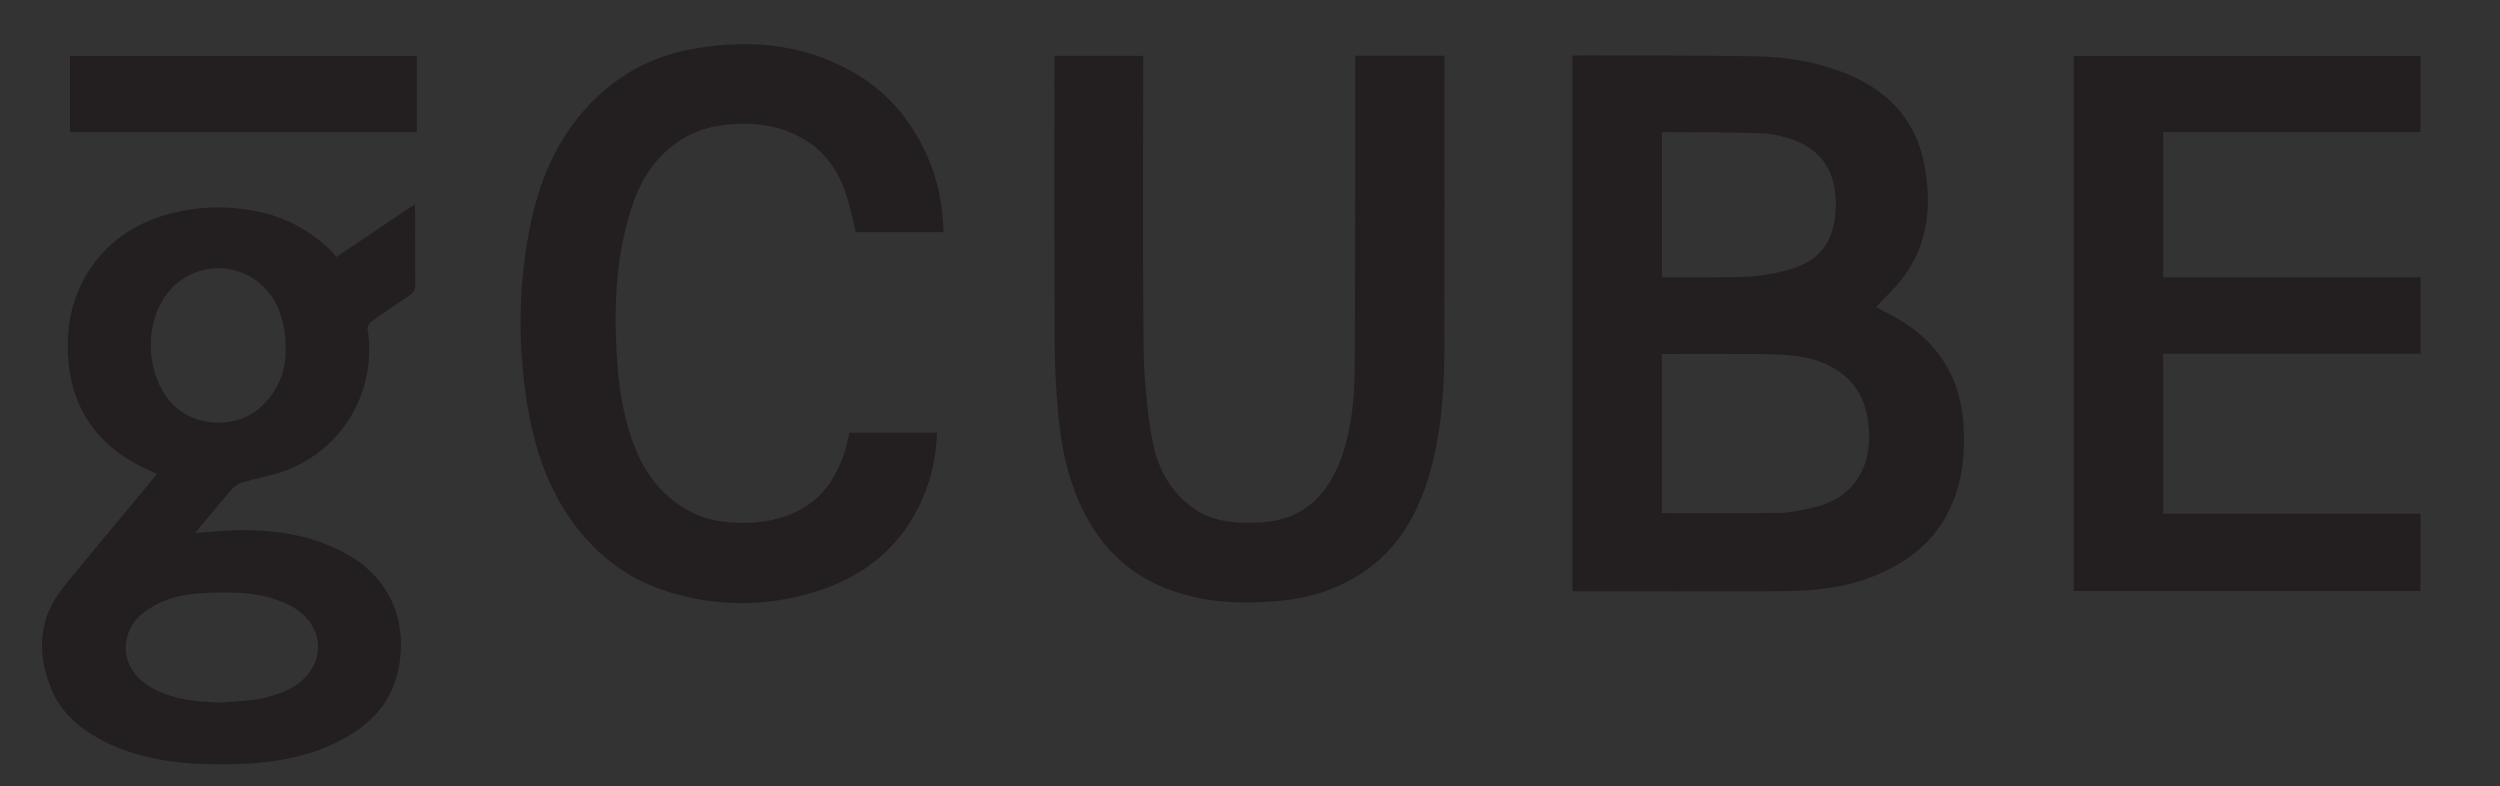 <?xml version="1.0" encoding="utf-8"?>
<!-- Generator: Adobe Illustrator 27.0.1, SVG Export Plug-In . SVG Version: 6.00 Build 0)  -->
<svg version="1.1" id="Livello_1" xmlns="http://www.w3.org/2000/svg" xmlns:xlink="http://www.w3.org/1999/xlink" x="0px" y="0px"
	 viewBox="0 0 252.74 79.49" style="enable-background:new 0 0 252.74 79.49;" xml:space="preserve">
<rect x="0" y="0" width="252.74" height="79.49" fill="#333333" stroke="none"/>
<style type="text/css">
	.st0{fill:#006EE6;}
	.st1{fill:#FFFFFF;}
	.st2{fill:#231F20;}
	.st3{fill:url(#SVGID_1_);}
	.st4{fill:url(#SVGID_00000141429025923231443310000011884125057184961195_);}
</style>
<polygon class="st0" points="-1326.44,-48.41 -1373.12,-1.7 -1373.12,130.13 -1241.38,130.13 -1194.69,83.42 -1194.69,-48.41 "/>
<g>
	<path class="st1" d="M-1277.42,33.87c0.01-2.11-0.32-3.71-1.09-5.23c-2.53-4.99-9.11-5.46-12.39-1.48
		c-2.79,3.39-2.77,8.98-0.06,12.46c2.52,3.24,7.84,3.6,10.81,0.75C-1278.18,38.48-1277.39,36.13-1277.42,33.87 M-1284.87,74.6
		c1.36-0.12,2.73-0.18,4.08-0.37c0.87-0.12,1.74-0.39,2.58-0.69c1.79-0.64,3.32-1.66,4.11-3.46c1.1-2.52-0.07-5.27-2.81-6.69
		c-2.39-1.24-4.98-1.52-7.62-1.51c-2.83,0.02-5.66,0.12-8.21,1.61c-1.23,0.72-2.31,1.6-2.8,2.99c-0.92,2.57,0.15,5.03,2.81,6.47
		C-1290.29,74.3-1287.6,74.52-1284.87,74.6 M-1287.86,55.03c1.61-0.11,3-0.26,4.39-0.3c4.58-0.14,9.02,0.48,13.1,2.74
		c5.02,2.79,7.08,7.78,5.97,13.3c-0.87,4.32-3.8,6.87-7.57,8.62c-4.14,1.92-8.58,2.34-13.07,2.33c-4.3-0.02-8.56-0.45-12.54-2.27
		c-3.02-1.38-5.61-3.3-6.9-6.5c-1.66-4.13-1.47-8.1,1.43-11.67c3.34-4.11,6.75-8.16,10.13-12.24c0.21-0.25,0.41-0.5,0.67-0.81
		c-1.01-0.5-2.02-0.93-2.94-1.48c-4.53-2.69-6.95-6.67-7.3-11.93c-0.25-3.7,0.45-7.15,2.53-10.27c2.35-3.53,5.73-5.54,9.78-6.5
		c3.32-0.79,6.67-0.76,9.99-0.01c3.12,0.71,5.8,2.25,8.08,4.48c0.19,0.19,0.33,0.42,0.52,0.67c3.06-2.06,6.01-4.04,9.06-6.09
		c0.02,0.35,0.06,0.6,0.06,0.85c0,2.8-0.02,5.59,0.02,8.39c0.01,0.62-0.21,0.97-0.7,1.29c-1.49,0.98-2.96,1.99-4.41,3.03
		c-0.22,0.16-0.44,0.57-0.4,0.82c1.11,7.08-2.8,13.89-9.51,16.37c-1.55,0.57-3.21,0.85-4.8,1.31c-0.45,0.13-0.94,0.37-1.25,0.72
		C-1284.96,51.5-1286.32,53.18-1287.86,55.03"/>
</g>
<polyline class="st1" points="-1302.31,0 -1262.29,0 -1262.29,8.77 -1302.31,8.77 "/>
<polygon class="st2" points="-1109.19,-48.41 -1155.87,-1.7 -1155.87,130.13 -1024.13,130.13 -977.44,83.42 -977.44,-48.41 "/>
<g>
	<path class="st1" d="M-1060.17,33.87c0.01-2.11-0.32-3.71-1.09-5.23c-2.53-4.99-9.11-5.46-12.39-1.48
		c-2.79,3.39-2.77,8.98-0.06,12.46c2.52,3.24,7.84,3.6,10.81,0.75C-1060.93,38.48-1060.14,36.13-1060.17,33.87 M-1067.62,74.6
		c1.36-0.12,2.73-0.18,4.08-0.37c0.87-0.12,1.74-0.39,2.58-0.69c1.79-0.64,3.32-1.66,4.11-3.46c1.1-2.52-0.07-5.27-2.81-6.69
		c-2.39-1.24-4.98-1.52-7.62-1.51c-2.83,0.02-5.66,0.12-8.21,1.61c-1.23,0.72-2.31,1.6-2.8,2.99c-0.92,2.57,0.15,5.03,2.81,6.47
		C-1073.04,74.3-1070.35,74.52-1067.62,74.6 M-1070.61,55.03c1.61-0.11,3-0.26,4.39-0.3c4.58-0.14,9.02,0.48,13.1,2.74
		c5.02,2.79,7.08,7.78,5.97,13.3c-0.87,4.32-3.8,6.87-7.57,8.62c-4.14,1.92-8.58,2.34-13.07,2.33c-4.3-0.02-8.56-0.45-12.54-2.27
		c-3.02-1.38-5.61-3.3-6.9-6.5c-1.66-4.13-1.47-8.1,1.43-11.67c3.34-4.11,6.75-8.16,10.13-12.24c0.21-0.25,0.41-0.5,0.67-0.81
		c-1.01-0.5-2.02-0.93-2.94-1.48c-4.53-2.69-6.95-6.67-7.3-11.93c-0.25-3.7,0.45-7.15,2.53-10.27c2.35-3.53,5.73-5.54,9.78-6.5
		c3.32-0.79,6.67-0.76,9.99-0.01c3.12,0.71,5.8,2.25,8.08,4.48c0.19,0.19,0.33,0.42,0.52,0.67c3.06-2.06,6.01-4.04,9.06-6.09
		c0.02,0.35,0.06,0.6,0.06,0.85c0,2.8-0.02,5.59,0.02,8.39c0.01,0.62-0.21,0.97-0.7,1.29c-1.49,0.98-2.96,1.99-4.41,3.03
		c-0.22,0.16-0.44,0.57-0.4,0.82c1.11,7.08-2.8,13.89-9.51,16.37c-1.55,0.57-3.21,0.85-4.8,1.31c-0.45,0.13-0.94,0.37-1.24,0.72
		C-1067.7,51.5-1069.07,53.18-1070.61,55.03"/>
</g>
<polyline class="st1" points="-1085.06,0 -1045.03,0 -1045.03,8.77 -1085.06,8.77 "/>
<linearGradient id="SVGID_1_" gradientUnits="userSpaceOnUse" x1="-938.622" y1="40.86" x2="-760.193" y2="40.86">
	<stop  offset="0" style="stop-color:#90E0DD"/>
	<stop  offset="1" style="stop-color:#006FE8"/>
</linearGradient>
<polygon class="st3" points="-891.94,-48.41 -938.62,-1.7 -938.62,130.13 -806.87,130.13 -760.19,83.42 -760.19,-48.41 "/>
<g>
	<path class="st1" d="M-842.92,33.87c0.01-2.11-0.32-3.71-1.09-5.23c-2.53-4.99-9.11-5.46-12.39-1.48
		c-2.79,3.39-2.77,8.98-0.06,12.46c2.52,3.24,7.84,3.6,10.81,0.75C-843.67,38.48-842.89,36.13-842.92,33.87 M-850.37,74.6
		c1.36-0.12,2.73-0.18,4.08-0.37c0.87-0.12,1.74-0.39,2.58-0.69c1.79-0.64,3.32-1.66,4.11-3.46c1.1-2.52-0.07-5.27-2.81-6.69
		c-2.39-1.24-4.98-1.52-7.62-1.51c-2.83,0.02-5.66,0.12-8.21,1.61c-1.23,0.72-2.31,1.6-2.8,2.99c-0.92,2.57,0.15,5.03,2.81,6.47
		C-855.78,74.3-853.1,74.52-850.37,74.6 M-853.36,55.03c1.61-0.11,3-0.26,4.39-0.3c4.58-0.14,9.02,0.48,13.1,2.74
		c5.02,2.79,7.08,7.78,5.97,13.3c-0.87,4.32-3.8,6.87-7.57,8.62c-4.14,1.92-8.58,2.34-13.07,2.33c-4.3-0.02-8.56-0.45-12.54-2.27
		c-3.02-1.38-5.61-3.3-6.9-6.5c-1.66-4.13-1.47-8.1,1.43-11.67c3.34-4.11,6.75-8.16,10.13-12.24c0.21-0.25,0.41-0.5,0.67-0.81
		c-1.01-0.5-2.02-0.93-2.94-1.48c-4.53-2.69-6.95-6.67-7.3-11.93c-0.25-3.7,0.45-7.15,2.53-10.27c2.35-3.53,5.73-5.54,9.78-6.5
		c3.32-0.79,6.67-0.76,9.99-0.01c3.12,0.71,5.8,2.25,8.08,4.48c0.19,0.19,0.33,0.42,0.52,0.67c3.06-2.06,6.01-4.04,9.06-6.09
		c0.02,0.35,0.06,0.6,0.06,0.85c0,2.8-0.02,5.59,0.02,8.39c0.01,0.62-0.21,0.97-0.7,1.29c-1.49,0.98-2.96,1.99-4.41,3.03
		c-0.22,0.16-0.44,0.57-0.4,0.82c1.11,7.08-2.8,13.89-9.51,16.37c-1.55,0.57-3.21,0.85-4.8,1.31c-0.45,0.13-0.94,0.37-1.25,0.72
		C-850.45,51.5-851.82,53.18-853.36,55.03"/>
</g>
<polyline class="st1" points="-867.81,0 -827.78,0 -827.78,8.77 -867.81,8.77 "/>
<g>
	<g>
		<path class="st2" d="M168.02,13.43v14.6c2.42,0,4.79,0.02,7.16-0.01c1.01-0.01,2.03-0.06,3.04-0.2c0.9-0.12,1.79-0.32,2.67-0.57
			c3.58-1.02,4.68-3.39,4.7-6.6c0.02-3.06-1.26-5.42-4.28-6.5c-1.02-0.36-2.12-0.64-3.19-0.67c-3.28-0.12-6.56-0.1-9.85-0.13
			C168.19,13.37,168.12,13.4,168.02,13.43 M168.01,35.78v16.09c3.98,0,7.91,0.04,11.84-0.02c1.11-0.02,2.22-0.25,3.31-0.5
			c1.62-0.38,3.11-1.04,4.2-2.37c1.63-2,1.81-4.35,1.44-6.74c-0.58-3.7-3.44-5.66-6.83-6.19c-1.3-0.2-2.64-0.24-3.97-0.25
			C174.7,35.76,171.39,35.78,168.01,35.78 M189.67,31.05c0.9,0.49,1.84,0.93,2.71,1.48c3.79,2.39,5.81,5.87,6.12,10.32
			c0.18,2.68-0.04,5.31-1.04,7.83c-1.48,3.73-4.3,6.05-7.92,7.52c-2.95,1.2-6.05,1.55-9.19,1.57c-6.96,0.03-13.92,0.01-20.88,0.01
			c-0.15,0-0.31-0.02-0.51-0.03V5.64c0.26-0.02,0.48-0.04,0.71-0.04c5.92,0.02,11.83-0.01,17.75,0.09c3.32,0.06,6.59,0.6,9.67,1.94
			c4.17,1.82,6.8,4.91,7.54,9.45c0.64,3.94,0.25,7.71-2.26,11C191.58,29.13,190.6,30.04,189.67,31.05"/>
		<path class="st2" d="M28.88,35.34c0.01-1.84-0.28-3.25-0.95-4.58c-2.22-4.38-7.98-4.79-10.86-1.3c-2.45,2.97-2.42,7.87-0.05,10.92
			c2.21,2.84,6.87,3.16,9.47,0.66C28.22,39.38,28.91,37.32,28.88,35.34 M22.36,71.03c1.19-0.1,2.39-0.16,3.57-0.32
			c0.77-0.11,1.53-0.34,2.26-0.6c1.57-0.56,2.91-1.46,3.6-3.03c0.97-2.21-0.06-4.62-2.46-5.86c-2.09-1.08-4.37-1.34-6.68-1.32
			c-2.48,0.02-4.96,0.1-7.19,1.41c-1.08,0.63-2.02,1.4-2.46,2.62c-0.81,2.26,0.13,4.41,2.46,5.67
			C17.61,70.76,19.96,70.95,22.36,71.03 M19.73,53.88c1.41-0.1,2.62-0.23,3.84-0.27c4.01-0.12,7.91,0.42,11.48,2.4
			c4.4,2.45,6.2,6.82,5.23,11.66c-0.76,3.79-3.33,6.02-6.63,7.56c-3.62,1.69-7.52,2.05-11.45,2.04c-3.77-0.01-7.5-0.4-10.99-1.99
			c-2.64-1.21-4.92-2.89-6.05-5.69c-1.45-3.62-1.29-7.1,1.25-10.23c2.93-3.6,5.91-7.15,8.87-10.72c0.18-0.22,0.36-0.44,0.59-0.71
			c-0.89-0.44-1.77-0.81-2.58-1.29c-3.97-2.36-6.09-5.84-6.4-10.46c-0.22-3.24,0.39-6.27,2.22-9c2.06-3.09,5.02-4.85,8.57-5.7
			c2.91-0.69,5.84-0.67,8.76-0.01c2.73,0.62,5.08,1.97,7.08,3.93c0.17,0.16,0.29,0.37,0.46,0.59c2.68-1.8,5.27-3.54,7.94-5.33
			c0.02,0.31,0.05,0.52,0.05,0.74c0,2.45-0.02,4.9,0.02,7.35c0.01,0.54-0.18,0.85-0.61,1.13c-1.31,0.86-2.6,1.74-3.87,2.65
			c-0.19,0.14-0.38,0.5-0.35,0.72c0.98,6.2-2.45,12.17-8.34,14.34c-1.36,0.5-2.81,0.74-4.21,1.15c-0.39,0.12-0.83,0.33-1.09,0.63
			C22.28,50.79,21.08,52.26,19.73,53.88"/>
		<path class="st2" d="M137.01,5.63h9.02v0.86c0,9.57,0.02,19.13-0.01,28.7c-0.01,4.31-0.3,8.59-1.51,12.76
			c-1.18,4.06-3.19,7.58-6.81,9.98c-2.62,1.74-5.55,2.59-8.66,2.85c-3.75,0.31-7.44,0.13-11.01-1.23c-3.75-1.44-6.47-3.99-8.32-7.52
			c-1.67-3.2-2.41-6.65-2.74-10.2c-0.22-2.44-0.34-4.89-0.35-7.33c-0.04-9.28-0.02-18.56-0.02-27.84V5.65h8.97v0.96
			c0,9.46-0.06,18.92,0.04,28.39c0.03,2.98,0.31,5.99,0.78,8.94c0.48,3.02,1.74,5.73,4.41,7.54c1.53,1.04,3.27,1.33,5.06,1.37
			c2.35,0.05,4.63-0.26,6.56-1.81c1.57-1.27,2.54-2.94,3.2-4.81c1.04-2.94,1.32-6.01,1.34-9.08C137.02,27,137,16.86,137.01,6.72
			C137.02,6.38,137.01,6.05,137.01,5.63"/>
	</g>
	<polygon class="st2" points="209.65,5.66 209.65,59.75 244.71,59.75 244.71,51.94 218.69,51.94 218.69,35.77 244.71,35.77 
		244.71,28.04 218.69,28.04 218.69,13.35 244.71,13.35 244.71,5.66 	"/>
	<g>
		<path class="st2" d="M85.87,43.75h8.86c-0.09,2.65-0.68,5.13-1.84,7.47c-2.19,4.43-5.82,7.16-10.43,8.59
			c-5.17,1.6-10.39,1.57-15.52-0.19c-3.83-1.31-6.87-3.75-9.21-7.06c-2.68-3.8-3.93-8.12-4.58-12.66c-0.74-5.2-0.7-10.4,0.17-15.57
			c0.82-4.87,2.41-9.44,5.76-13.21c2.95-3.33,6.63-5.43,11.03-6.19C75.6,3.97,80.91,4.38,85.9,7.1c3.67,1.99,6.23,4.99,7.89,8.79
			c1.04,2.39,1.52,4.91,1.61,7.58h-8.87c-0.27-1.09-0.51-2.23-0.84-3.34c-0.73-2.44-1.97-4.54-4.19-5.92
			c-1.86-1.16-3.91-1.68-6.09-1.7c-2.41-0.01-4.71,0.38-6.77,1.76c-2.23,1.5-3.68,3.6-4.56,6.08c-1.77,4.97-2.03,10.14-1.74,15.35
			c0.17,3.16,0.61,6.28,1.74,9.26c1.15,3.03,3.02,5.45,6,6.9c1.51,0.73,3.13,0.98,4.78,1c2.08,0.03,4.09-0.31,5.97-1.29
			c2.59-1.36,3.89-3.67,4.71-6.34C85.65,44.75,85.75,44.27,85.87,43.75"/>
	</g>
	<polyline class="st2" points="7.08,5.66 42.14,5.66 42.14,13.35 7.08,13.35 	"/>
</g>
<polygon class="st0" points="1094.66,-48.41 1047.98,-1.7 1047.98,130.13 1179.73,130.13 1226.41,83.42 1226.41,-48.41 "/>
<g>
	<g>
		<path class="st1" d="M1177.86-33.39v7.08c1.18,0,2.32,0.01,3.47,0c0.49-0.01,0.99-0.03,1.47-0.09c0.44-0.06,0.87-0.16,1.29-0.28
			c1.73-0.49,2.27-1.65,2.28-3.2c0.01-1.48-0.61-2.63-2.08-3.15c-0.49-0.18-1.03-0.31-1.55-0.33c-1.59-0.06-3.18-0.05-4.78-0.06
			C1177.95-33.42,1177.91-33.4,1177.86-33.39 M1177.86-22.55v7.8c1.93,0,3.84,0.02,5.74-0.01c0.54-0.01,1.08-0.12,1.61-0.24
			c0.78-0.18,1.51-0.5,2.04-1.15c0.79-0.97,0.88-2.11,0.7-3.27c-0.28-1.8-1.67-2.75-3.32-3c-0.63-0.1-1.28-0.11-1.93-0.12
			C1181.11-22.56,1179.5-22.55,1177.86-22.55 M1188.37-24.84c0.44,0.24,0.89,0.45,1.32,0.72c1.84,1.16,2.82,2.85,2.97,5.01
			c0.09,1.3-0.02,2.57-0.51,3.8c-0.72,1.81-2.08,2.94-3.84,3.65c-1.43,0.58-2.93,0.75-4.46,0.76c-3.38,0.02-6.75,0.01-10.13,0.01
			c-0.07,0-0.15-0.01-0.25-0.02v-26.25c0.12-0.01,0.23-0.02,0.35-0.02c2.87,0.01,5.74-0.01,8.61,0.05c1.61,0.03,3.2,0.29,4.69,0.94
			c2.02,0.88,3.3,2.38,3.66,4.59c0.31,1.91,0.12,3.74-1.09,5.33C1189.29-25.78,1188.82-25.33,1188.37-24.84"/>
		<path class="st1" d="M1110.37-22.76c0.01-0.89-0.13-1.58-0.46-2.22c-1.08-2.12-3.87-2.32-5.27-0.63c-1.19,1.44-1.18,3.82-0.02,5.3
			c1.07,1.38,3.33,1.53,4.59,0.32C1110.05-20.8,1110.39-21.8,1110.37-22.76 M1107.21-5.45c0.58-0.05,1.16-0.08,1.73-0.16
			c0.37-0.05,0.74-0.16,1.1-0.29c0.76-0.27,1.41-0.71,1.74-1.47c0.47-1.07-0.03-2.24-1.19-2.84c-1.02-0.53-2.12-0.65-3.24-0.64
			c-1.2,0.01-2.41,0.05-3.49,0.68c-0.52,0.31-0.98,0.68-1.19,1.27c-0.39,1.09,0.07,2.14,1.19,2.75
			C1104.9-5.58,1106.05-5.49,1107.21-5.45 M1105.93-13.77c0.68-0.05,1.27-0.11,1.86-0.13c1.95-0.06,3.84,0.2,5.57,1.16
			c2.13,1.19,3.01,3.31,2.54,5.65c-0.37,1.84-1.62,2.92-3.22,3.67c-1.76,0.82-3.65,1-5.55,0.99c-1.83-0.01-3.64-0.19-5.33-0.97
			c-1.28-0.59-2.39-1.4-2.93-2.76c-0.7-1.75-0.62-3.44,0.61-4.96c1.42-1.75,2.87-3.47,4.3-5.2c0.09-0.11,0.18-0.21,0.28-0.35
			c-0.43-0.21-0.86-0.39-1.25-0.63c-1.92-1.14-2.96-2.83-3.1-5.07c-0.1-1.57,0.19-3.04,1.08-4.37c1-1.5,2.44-2.35,4.16-2.76
			c1.41-0.34,2.83-0.32,4.25,0c1.33,0.3,2.46,0.96,3.43,1.9c0.08,0.08,0.14,0.18,0.22,0.29c1.3-0.87,2.56-1.72,3.85-2.59
			c0.01,0.15,0.02,0.25,0.02,0.36c0,1.19-0.01,2.38,0.01,3.57c0,0.26-0.09,0.41-0.3,0.55c-0.63,0.42-1.26,0.84-1.88,1.29
			c-0.09,0.07-0.19,0.24-0.17,0.35c0.47,3.01-1.19,5.9-4.04,6.96c-0.66,0.24-1.36,0.36-2.04,0.56c-0.19,0.06-0.4,0.16-0.53,0.3
			C1107.17-15.27,1106.59-14.55,1105.93-13.77"/>
		<path class="st1" d="M1162.83-37.18h4.38v0.42c0,4.64,0.01,9.28,0,13.92c-0.01,2.09-0.15,4.17-0.73,6.19
			c-0.57,1.97-1.55,3.67-3.3,4.84c-1.27,0.85-2.69,1.26-4.2,1.38c-1.82,0.15-3.61,0.06-5.34-0.6c-1.82-0.7-3.14-1.93-4.04-3.65
			c-0.81-1.55-1.17-3.23-1.33-4.95c-0.11-1.18-0.16-2.37-0.17-3.56c-0.02-4.5-0.01-9-0.01-13.5v-0.48h4.35v0.47
			c0,4.59-0.03,9.18,0.02,13.77c0.01,1.45,0.15,2.9,0.38,4.33c0.23,1.46,0.85,2.78,2.14,3.66c0.74,0.5,1.59,0.65,2.45,0.66
			c1.14,0.03,2.25-0.13,3.18-0.88c0.76-0.62,1.23-1.43,1.55-2.33c0.5-1.43,0.64-2.91,0.65-4.41c0.03-4.92,0.02-9.84,0.02-14.76
			C1162.83-36.81,1162.83-36.97,1162.83-37.18"/>
	</g>
	<polygon class="st1" points="1198.06,-37.16 1198.06,-10.92 1215.07,-10.92 1215.07,-14.71 1202.44,-14.71 1202.44,-22.55 
		1215.07,-22.55 1215.07,-26.3 1202.44,-26.3 1202.44,-33.43 1215.07,-33.43 1215.07,-37.16 	"/>
	<g>
		<path class="st1" d="M1138.02-18.68h4.3c-0.05,1.29-0.33,2.49-0.89,3.62c-1.06,2.15-2.82,3.47-5.06,4.17
			c-2.51,0.77-5.04,0.76-7.53-0.09c-1.86-0.64-3.33-1.82-4.47-3.43c-1.3-1.84-1.91-3.94-2.22-6.14c-0.36-2.52-0.34-5.04,0.08-7.55
			c0.4-2.36,1.17-4.58,2.79-6.41c1.43-1.61,3.22-2.64,5.35-3c2.66-0.46,5.24-0.26,7.66,1.06c1.78,0.97,3.02,2.42,3.83,4.26
			c0.51,1.16,0.74,2.38,0.78,3.68h-4.3c-0.13-0.53-0.25-1.08-0.41-1.62c-0.35-1.18-0.95-2.2-2.03-2.87c-0.9-0.56-1.9-0.82-2.95-0.82
			c-1.17-0.01-2.29,0.18-3.28,0.85c-1.08,0.73-1.78,1.75-2.21,2.95c-0.86,2.41-0.98,4.92-0.85,7.45c0.08,1.53,0.3,3.05,0.84,4.49
			c0.56,1.47,1.46,2.65,2.91,3.35c0.73,0.36,1.52,0.48,2.32,0.49c1.01,0.01,1.99-0.15,2.89-0.63c1.26-0.66,1.89-1.78,2.28-3.07
			C1137.91-18.2,1137.96-18.43,1138.02-18.68"/>
	</g>
	<polyline class="st1" points="1099.79,-37.16 1116.8,-37.16 1116.8,-33.43 1099.79,-33.43 	"/>
</g>
<polygon class="st2" points="1311.91,-48.41 1265.23,-1.7 1265.23,130.13 1396.98,130.13 1443.66,83.42 1443.66,-48.41 "/>
<linearGradient id="SVGID_00000160187634220186856970000011467974154966193544_" gradientUnits="userSpaceOnUse" x1="1482.48" y1="40.86" x2="1660.91" y2="40.86">
	<stop  offset="0" style="stop-color:#90E0DD"/>
	<stop  offset="1" style="stop-color:#006FE8"/>
</linearGradient>
<polygon style="fill:url(#SVGID_00000160187634220186856970000011467974154966193544_);" points="1529.16,-48.41 1482.48,-1.7 
	1482.48,130.13 1614.23,130.13 1660.91,83.42 1660.91,-48.41 "/>
<g>
	<g>
		<path class="st1" d="M1395.82-33.39v7.08c1.18,0,2.32,0.01,3.47,0c0.49-0.01,0.99-0.03,1.47-0.09c0.44-0.06,0.87-0.16,1.29-0.28
			c1.73-0.49,2.27-1.65,2.28-3.2c0.01-1.48-0.61-2.63-2.08-3.15c-0.49-0.18-1.03-0.31-1.55-0.33c-1.59-0.06-3.18-0.05-4.78-0.06
			C1395.9-33.42,1395.86-33.4,1395.82-33.39 M1395.82-22.55v7.8c1.93,0,3.84,0.02,5.74-0.01c0.54-0.01,1.08-0.12,1.61-0.24
			c0.78-0.18,1.51-0.5,2.04-1.15c0.79-0.97,0.88-2.11,0.7-3.27c-0.28-1.8-1.67-2.75-3.32-3c-0.63-0.1-1.28-0.11-1.93-0.12
			C1399.06-22.56,1397.45-22.55,1395.82-22.55 M1406.32-24.84c0.44,0.24,0.89,0.45,1.32,0.72c1.84,1.16,2.82,2.85,2.97,5.01
			c0.09,1.3-0.02,2.57-0.51,3.8c-0.72,1.81-2.08,2.94-3.84,3.65c-1.43,0.58-2.93,0.75-4.46,0.76c-3.38,0.02-6.75,0.01-10.13,0.01
			c-0.07,0-0.15-0.01-0.25-0.02v-26.25c0.12-0.01,0.23-0.02,0.35-0.02c2.87,0.01,5.74-0.01,8.61,0.05c1.61,0.03,3.2,0.29,4.69,0.94
			c2.02,0.88,3.3,2.38,3.66,4.59c0.31,1.91,0.12,3.74-1.09,5.33C1407.24-25.78,1406.77-25.33,1406.32-24.84"/>
		<path class="st1" d="M1328.32-22.76c0.01-0.89-0.13-1.58-0.46-2.22c-1.08-2.12-3.87-2.32-5.27-0.63c-1.19,1.44-1.18,3.82-0.03,5.3
			c1.07,1.38,3.33,1.53,4.59,0.32C1328-20.8,1328.34-21.8,1328.32-22.76 M1325.16-5.45c0.58-0.05,1.16-0.08,1.73-0.16
			c0.37-0.05,0.74-0.16,1.1-0.29c0.76-0.27,1.41-0.71,1.74-1.47c0.47-1.07-0.03-2.24-1.19-2.84c-1.02-0.53-2.12-0.65-3.24-0.64
			c-1.2,0.01-2.41,0.05-3.49,0.68c-0.52,0.31-0.98,0.68-1.19,1.27c-0.39,1.09,0.07,2.14,1.19,2.75
			C1322.86-5.58,1324-5.49,1325.16-5.45 M1323.89-13.77c0.68-0.05,1.27-0.11,1.86-0.13c1.95-0.06,3.84,0.2,5.57,1.16
			c2.13,1.19,3.01,3.31,2.54,5.65c-0.37,1.84-1.62,2.92-3.22,3.67c-1.76,0.82-3.65,1-5.55,0.99c-1.83-0.01-3.64-0.19-5.33-0.97
			c-1.28-0.59-2.39-1.4-2.93-2.76c-0.7-1.75-0.62-3.44,0.61-4.96c1.42-1.75,2.87-3.47,4.3-5.2c0.09-0.11,0.18-0.21,0.28-0.35
			c-0.43-0.21-0.86-0.39-1.25-0.63c-1.92-1.14-2.96-2.83-3.1-5.07c-0.1-1.57,0.19-3.04,1.08-4.37c1-1.5,2.44-2.35,4.16-2.76
			c1.41-0.34,2.83-0.32,4.25,0c1.33,0.3,2.46,0.96,3.43,1.9c0.08,0.08,0.14,0.18,0.22,0.29c1.3-0.87,2.56-1.72,3.85-2.59
			c0.01,0.15,0.02,0.25,0.02,0.36c0,1.19-0.01,2.38,0.01,3.57c0,0.26-0.09,0.41-0.3,0.55c-0.63,0.42-1.26,0.84-1.88,1.29
			c-0.09,0.07-0.19,0.24-0.17,0.35c0.47,3.01-1.19,5.9-4.04,6.96c-0.66,0.24-1.36,0.36-2.04,0.56c-0.19,0.06-0.4,0.16-0.53,0.3
			C1325.12-15.27,1324.54-14.55,1323.89-13.77"/>
		<path class="st1" d="M1380.78-37.18h4.38v0.42c0,4.64,0.01,9.28,0,13.92c-0.01,2.09-0.15,4.17-0.73,6.19
			c-0.57,1.97-1.55,3.67-3.3,4.84c-1.27,0.85-2.69,1.26-4.2,1.38c-1.82,0.15-3.61,0.06-5.34-0.6c-1.82-0.7-3.14-1.93-4.04-3.65
			c-0.81-1.55-1.17-3.23-1.33-4.95c-0.11-1.18-0.16-2.37-0.17-3.56c-0.02-4.5-0.01-9-0.01-13.5v-0.48h4.35v0.47
			c0,4.59-0.03,9.18,0.02,13.77c0.01,1.45,0.15,2.9,0.38,4.33c0.23,1.46,0.85,2.78,2.14,3.66c0.74,0.5,1.59,0.65,2.45,0.66
			c1.14,0.03,2.25-0.13,3.18-0.88c0.76-0.62,1.23-1.43,1.55-2.33c0.5-1.43,0.64-2.91,0.65-4.41c0.03-4.92,0.02-9.84,0.02-14.76
			C1380.78-36.81,1380.78-36.97,1380.78-37.18"/>
	</g>
	<polygon class="st1" points="1416.01,-37.16 1416.01,-10.92 1433.02,-10.92 1433.02,-14.71 1420.4,-14.71 1420.4,-22.55 
		1433.02,-22.55 1433.02,-26.3 1420.4,-26.3 1420.4,-33.43 1433.02,-33.43 1433.02,-37.16 	"/>
	<g>
		<path class="st1" d="M1355.97-18.68h4.3c-0.05,1.29-0.33,2.49-0.89,3.62c-1.06,2.15-2.82,3.47-5.06,4.17
			c-2.51,0.77-5.04,0.76-7.53-0.09c-1.86-0.64-3.33-1.82-4.47-3.43c-1.3-1.84-1.91-3.94-2.22-6.14c-0.36-2.52-0.34-5.04,0.08-7.55
			c0.4-2.36,1.17-4.58,2.79-6.41c1.43-1.61,3.22-2.64,5.35-3c2.66-0.46,5.24-0.26,7.66,1.06c1.78,0.97,3.02,2.42,3.83,4.26
			c0.51,1.16,0.74,2.38,0.78,3.68h-4.3c-0.13-0.53-0.25-1.08-0.41-1.62c-0.35-1.18-0.96-2.2-2.03-2.87c-0.9-0.56-1.9-0.82-2.95-0.82
			c-1.17-0.01-2.29,0.18-3.28,0.85c-1.08,0.73-1.78,1.75-2.21,2.95c-0.86,2.41-0.98,4.92-0.85,7.45c0.08,1.53,0.3,3.05,0.84,4.49
			c0.56,1.47,1.46,2.65,2.91,3.35c0.73,0.36,1.52,0.48,2.32,0.49c1.01,0.01,1.99-0.15,2.89-0.63c1.26-0.66,1.89-1.78,2.28-3.07
			C1355.86-18.2,1355.91-18.43,1355.97-18.68"/>
	</g>
	<polyline class="st1" points="1317.75,-37.16 1334.76,-37.16 1334.76,-33.43 1317.75,-33.43 	"/>
</g>
<g>
	<g>
		<path class="st1" d="M1612.37-33.39v7.08c1.18,0,2.32,0.01,3.47,0c0.49-0.01,0.99-0.03,1.47-0.09c0.44-0.06,0.87-0.16,1.29-0.28
			c1.73-0.49,2.27-1.65,2.28-3.2c0.01-1.48-0.61-2.63-2.08-3.15c-0.49-0.18-1.03-0.31-1.55-0.33c-1.59-0.06-3.18-0.05-4.78-0.06
			C1612.45-33.42,1612.41-33.4,1612.37-33.39 M1612.37-22.55v7.8c1.93,0,3.84,0.02,5.74-0.01c0.54-0.01,1.08-0.12,1.61-0.24
			c0.78-0.18,1.51-0.5,2.04-1.15c0.79-0.97,0.88-2.11,0.7-3.27c-0.28-1.8-1.67-2.75-3.32-3c-0.63-0.1-1.28-0.11-1.92-0.12
			C1615.61-22.56,1614-22.55,1612.37-22.55 M1622.87-24.84c0.44,0.24,0.89,0.45,1.32,0.72c1.84,1.16,2.82,2.85,2.97,5.01
			c0.09,1.3-0.02,2.57-0.51,3.8c-0.72,1.81-2.08,2.94-3.84,3.65c-1.43,0.58-2.93,0.75-4.46,0.76c-3.38,0.02-6.75,0.01-10.13,0.01
			c-0.07,0-0.15-0.01-0.25-0.02v-26.25c0.12-0.01,0.23-0.02,0.35-0.02c2.87,0.01,5.74-0.01,8.61,0.05c1.61,0.03,3.2,0.29,4.69,0.94
			c2.02,0.88,3.3,2.38,3.66,4.59c0.31,1.91,0.12,3.74-1.09,5.33C1623.79-25.78,1623.32-25.33,1622.87-24.84"/>
		<path class="st1" d="M1544.87-22.76c0.01-0.89-0.13-1.58-0.46-2.22c-1.08-2.12-3.87-2.32-5.27-0.63c-1.19,1.44-1.18,3.82-0.02,5.3
			c1.07,1.38,3.33,1.53,4.59,0.32C1544.55-20.8,1544.89-21.8,1544.87-22.76 M1541.71-5.45c0.58-0.05,1.16-0.08,1.73-0.16
			c0.37-0.05,0.74-0.16,1.1-0.29c0.76-0.27,1.41-0.71,1.74-1.47c0.47-1.07-0.03-2.24-1.19-2.84c-1.02-0.53-2.12-0.65-3.24-0.64
			c-1.2,0.01-2.41,0.05-3.49,0.68c-0.52,0.31-0.98,0.68-1.19,1.27c-0.39,1.09,0.07,2.14,1.19,2.75
			C1539.41-5.58,1540.55-5.49,1541.71-5.45 M1540.44-13.77c0.68-0.05,1.27-0.11,1.86-0.13c1.95-0.06,3.84,0.2,5.57,1.16
			c2.13,1.19,3.01,3.31,2.54,5.65c-0.37,1.84-1.62,2.92-3.22,3.67c-1.76,0.82-3.65,1-5.55,0.99c-1.83-0.01-3.64-0.19-5.33-0.97
			c-1.28-0.59-2.39-1.4-2.93-2.76c-0.7-1.75-0.62-3.44,0.61-4.96c1.42-1.75,2.87-3.47,4.3-5.2c0.09-0.11,0.18-0.21,0.28-0.35
			c-0.43-0.21-0.86-0.39-1.25-0.63c-1.92-1.14-2.96-2.83-3.1-5.07c-0.1-1.57,0.19-3.04,1.08-4.37c1-1.5,2.44-2.35,4.16-2.76
			c1.41-0.34,2.83-0.32,4.25,0c1.32,0.3,2.46,0.96,3.43,1.9c0.08,0.08,0.14,0.18,0.22,0.29c1.3-0.87,2.56-1.72,3.85-2.59
			c0.01,0.15,0.02,0.25,0.02,0.36c0,1.19-0.01,2.38,0.01,3.57c0,0.26-0.09,0.41-0.3,0.55c-0.63,0.42-1.26,0.84-1.88,1.29
			c-0.09,0.07-0.18,0.24-0.17,0.35c0.47,3.01-1.19,5.9-4.04,6.96c-0.66,0.24-1.36,0.36-2.04,0.56c-0.19,0.06-0.4,0.16-0.53,0.3
			C1541.67-15.27,1541.09-14.55,1540.44-13.77"/>
		<path class="st1" d="M1597.33-37.18h4.38v0.42c0,4.64,0.01,9.28,0,13.92c-0.01,2.09-0.15,4.17-0.73,6.19
			c-0.57,1.97-1.55,3.67-3.3,4.84c-1.27,0.85-2.69,1.26-4.2,1.38c-1.82,0.15-3.61,0.06-5.34-0.6c-1.82-0.7-3.14-1.93-4.04-3.65
			c-0.81-1.55-1.17-3.23-1.33-4.95c-0.11-1.18-0.16-2.37-0.17-3.56c-0.02-4.5-0.01-9-0.01-13.5v-0.48h4.35v0.47
			c0,4.59-0.03,9.18,0.02,13.77c0.01,1.45,0.15,2.9,0.38,4.33c0.23,1.46,0.85,2.78,2.14,3.66c0.74,0.5,1.59,0.65,2.45,0.66
			c1.14,0.03,2.25-0.13,3.18-0.88c0.76-0.62,1.23-1.43,1.55-2.33c0.5-1.43,0.64-2.91,0.65-4.41c0.03-4.92,0.02-9.84,0.02-14.76
			C1597.33-36.81,1597.33-36.97,1597.33-37.18"/>
	</g>
	<polygon class="st1" points="1632.56,-37.16 1632.56,-10.92 1649.57,-10.92 1649.57,-14.71 1636.95,-14.71 1636.95,-22.55 
		1649.57,-22.55 1649.57,-26.3 1636.95,-26.3 1636.95,-33.43 1649.57,-33.43 1649.57,-37.16 	"/>
	<g>
		<path class="st1" d="M1572.52-18.68h4.3c-0.05,1.29-0.33,2.49-0.89,3.62c-1.06,2.15-2.82,3.47-5.06,4.17
			c-2.51,0.77-5.04,0.76-7.53-0.09c-1.86-0.64-3.33-1.82-4.47-3.43c-1.3-1.84-1.91-3.94-2.22-6.14c-0.36-2.52-0.34-5.04,0.08-7.55
			c0.4-2.36,1.17-4.58,2.79-6.41c1.43-1.61,3.22-2.64,5.35-3c2.66-0.46,5.24-0.26,7.66,1.06c1.78,0.97,3.02,2.42,3.83,4.26
			c0.51,1.16,0.74,2.38,0.78,3.68h-4.3c-0.13-0.53-0.25-1.08-0.41-1.62c-0.35-1.18-0.95-2.2-2.03-2.87c-0.9-0.56-1.9-0.82-2.95-0.82
			c-1.17-0.01-2.29,0.18-3.28,0.85c-1.08,0.73-1.78,1.75-2.21,2.95c-0.86,2.41-0.98,4.92-0.85,7.45c0.08,1.53,0.3,3.05,0.84,4.49
			c0.56,1.47,1.46,2.65,2.91,3.35c0.73,0.36,1.52,0.48,2.32,0.49c1.01,0.01,1.99-0.15,2.89-0.63c1.26-0.66,1.89-1.78,2.28-3.07
			C1572.41-18.2,1572.46-18.43,1572.52-18.68"/>
	</g>
	<polyline class="st1" points="1534.3,-37.16 1551.31,-37.16 1551.31,-33.43 1534.3,-33.43 	"/>
</g>
</svg>
